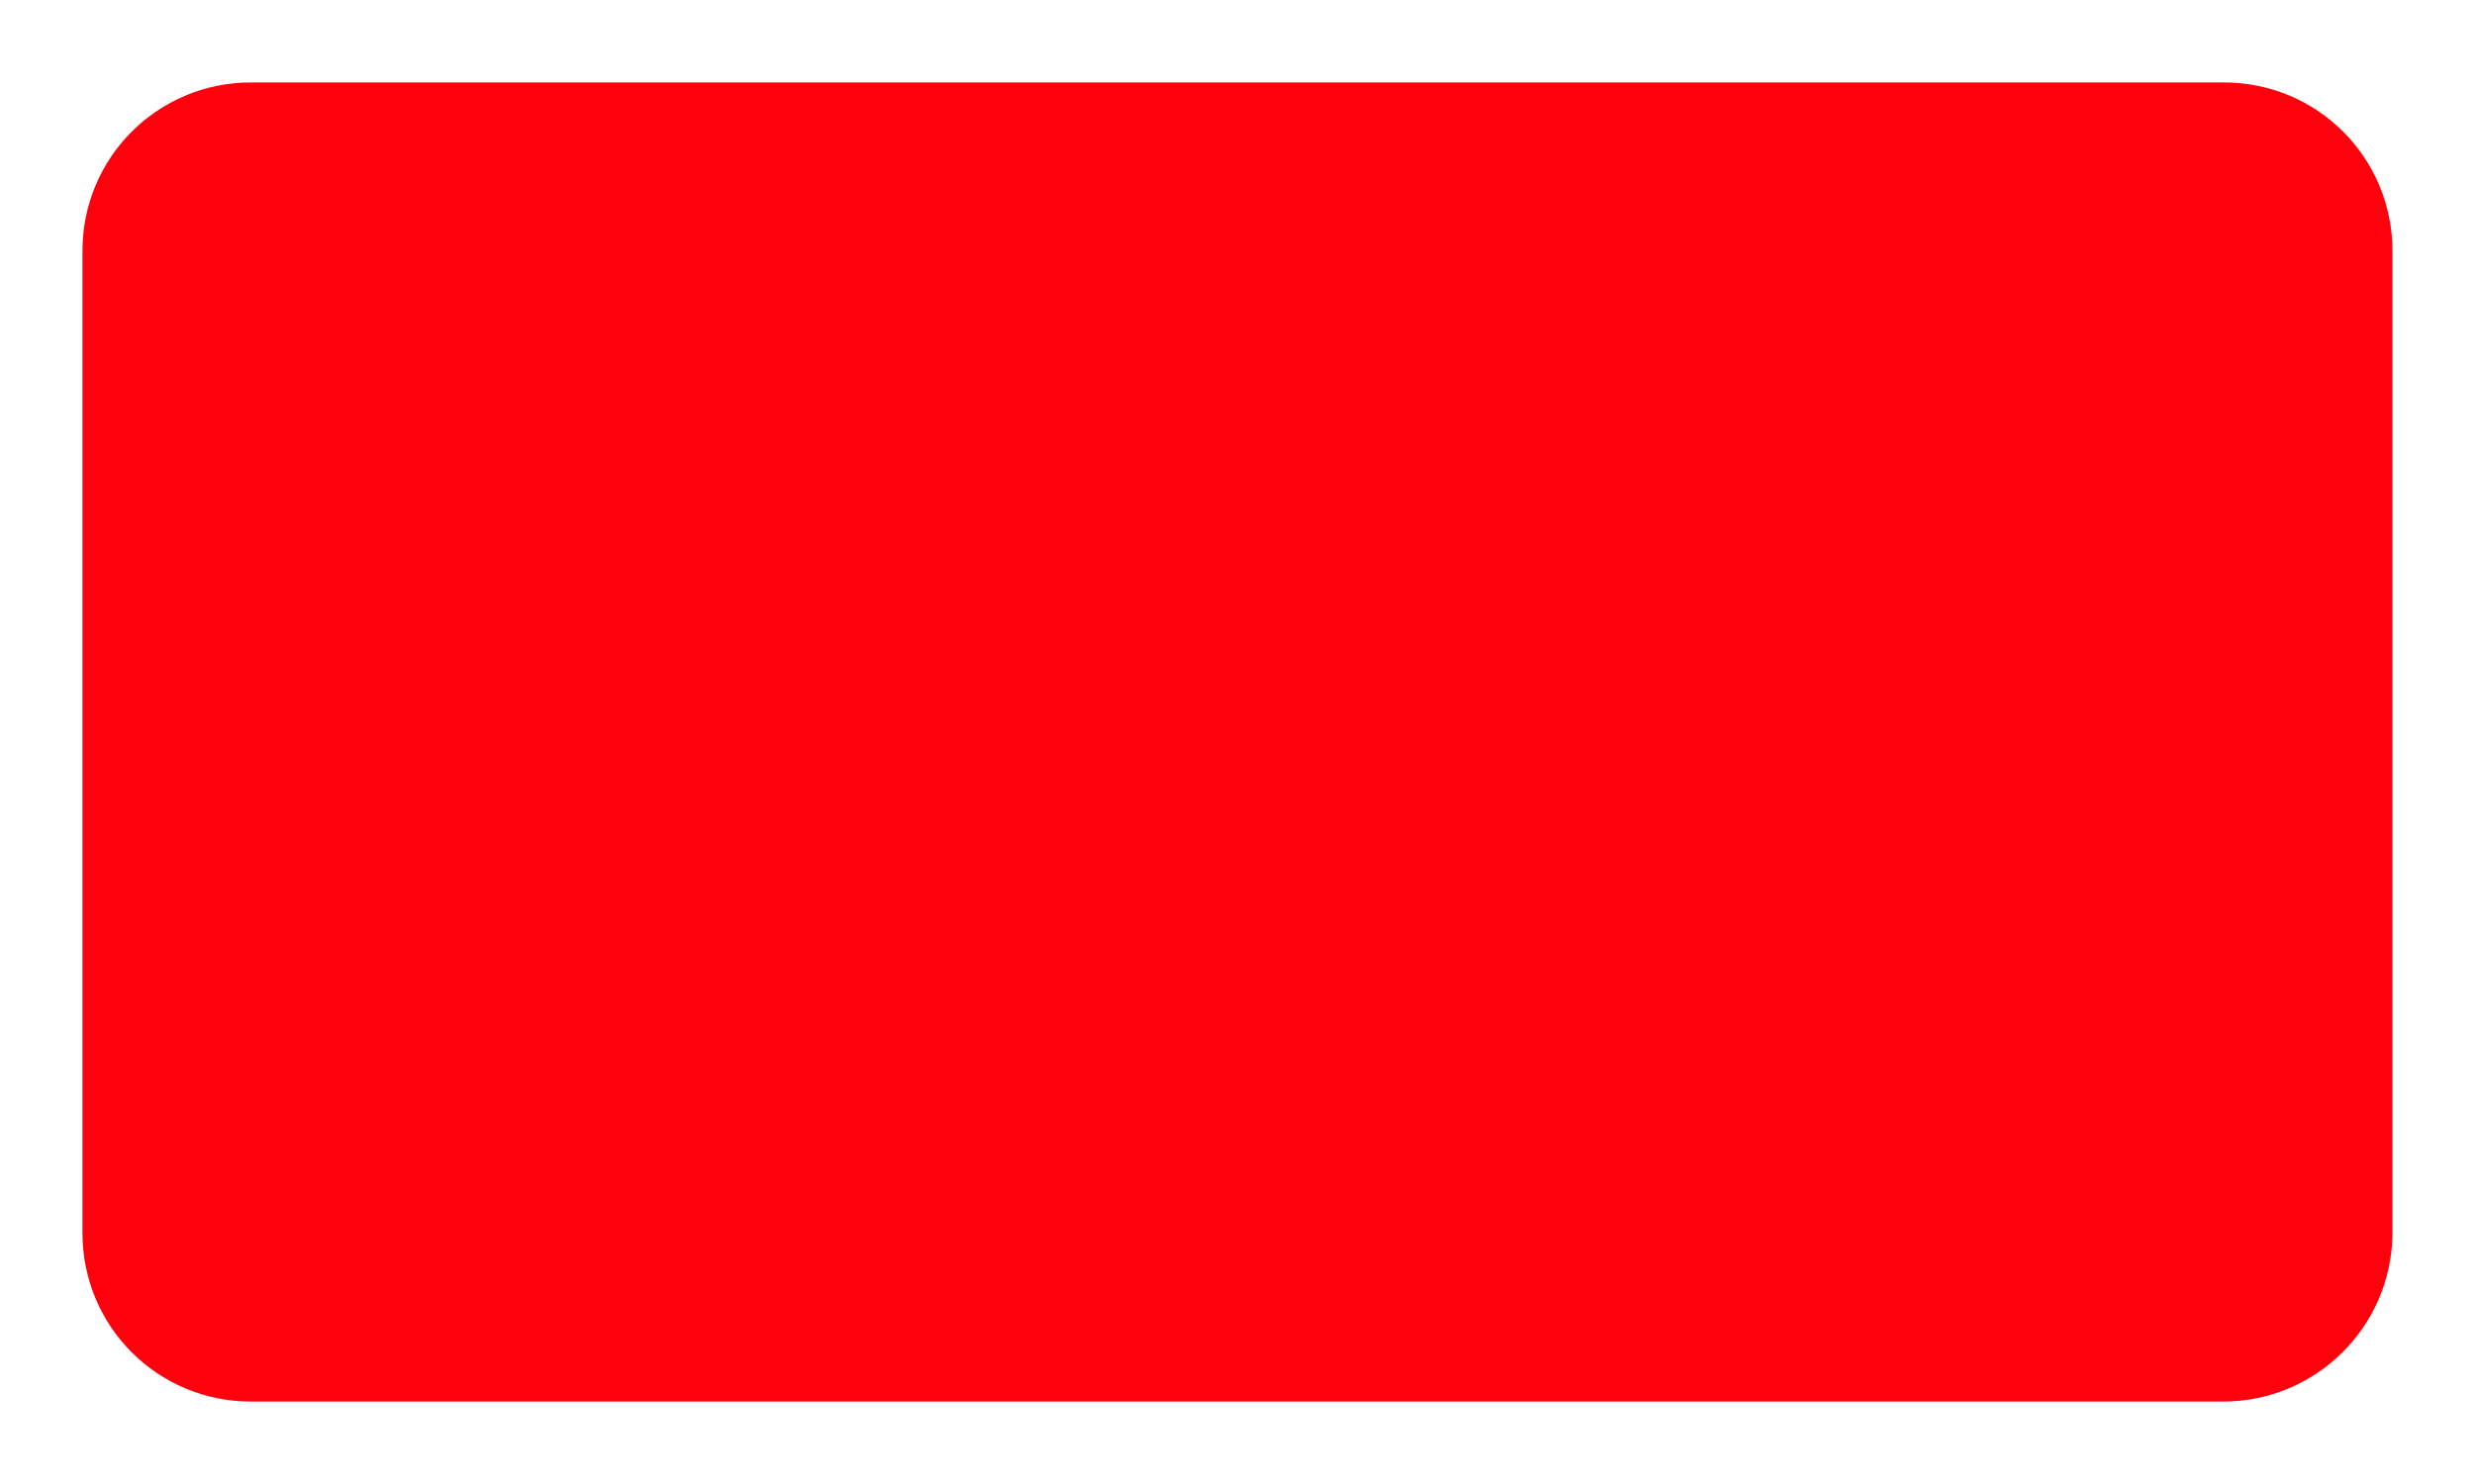 <?xml version="1.0" encoding="utf-8"?>
<!-- Generator: Adobe Illustrator 25.2.3, SVG Export Plug-In . SVG Version: 6.00 Build 0)  -->
<svg version="1.1" id="Layer_1" xmlns="http://www.w3.org/2000/svg" xmlns:xlink="http://www.w3.org/1999/xlink" x="0px" y="0px"
	 viewBox="0 0 270 162" style="enable-background:new 0 0 270 162;" xml:space="preserve">
<style type="text/css">
	.st0{fill:#FF000D;}
</style>
<g id="Your_Design_Here">
</g>
<g id="Guides">
	<path id="TRIM" class="st0" d="M242.6,153H27.4C17.2,153,9,144.8,9,134.6V27.4C9,17.2,17.2,9,27.4,9h215.3
		c10.2,0,18.4,8.2,18.4,18.4v107.3C261,144.8,252.8,153,242.6,153z"/>
</g>
</svg>
